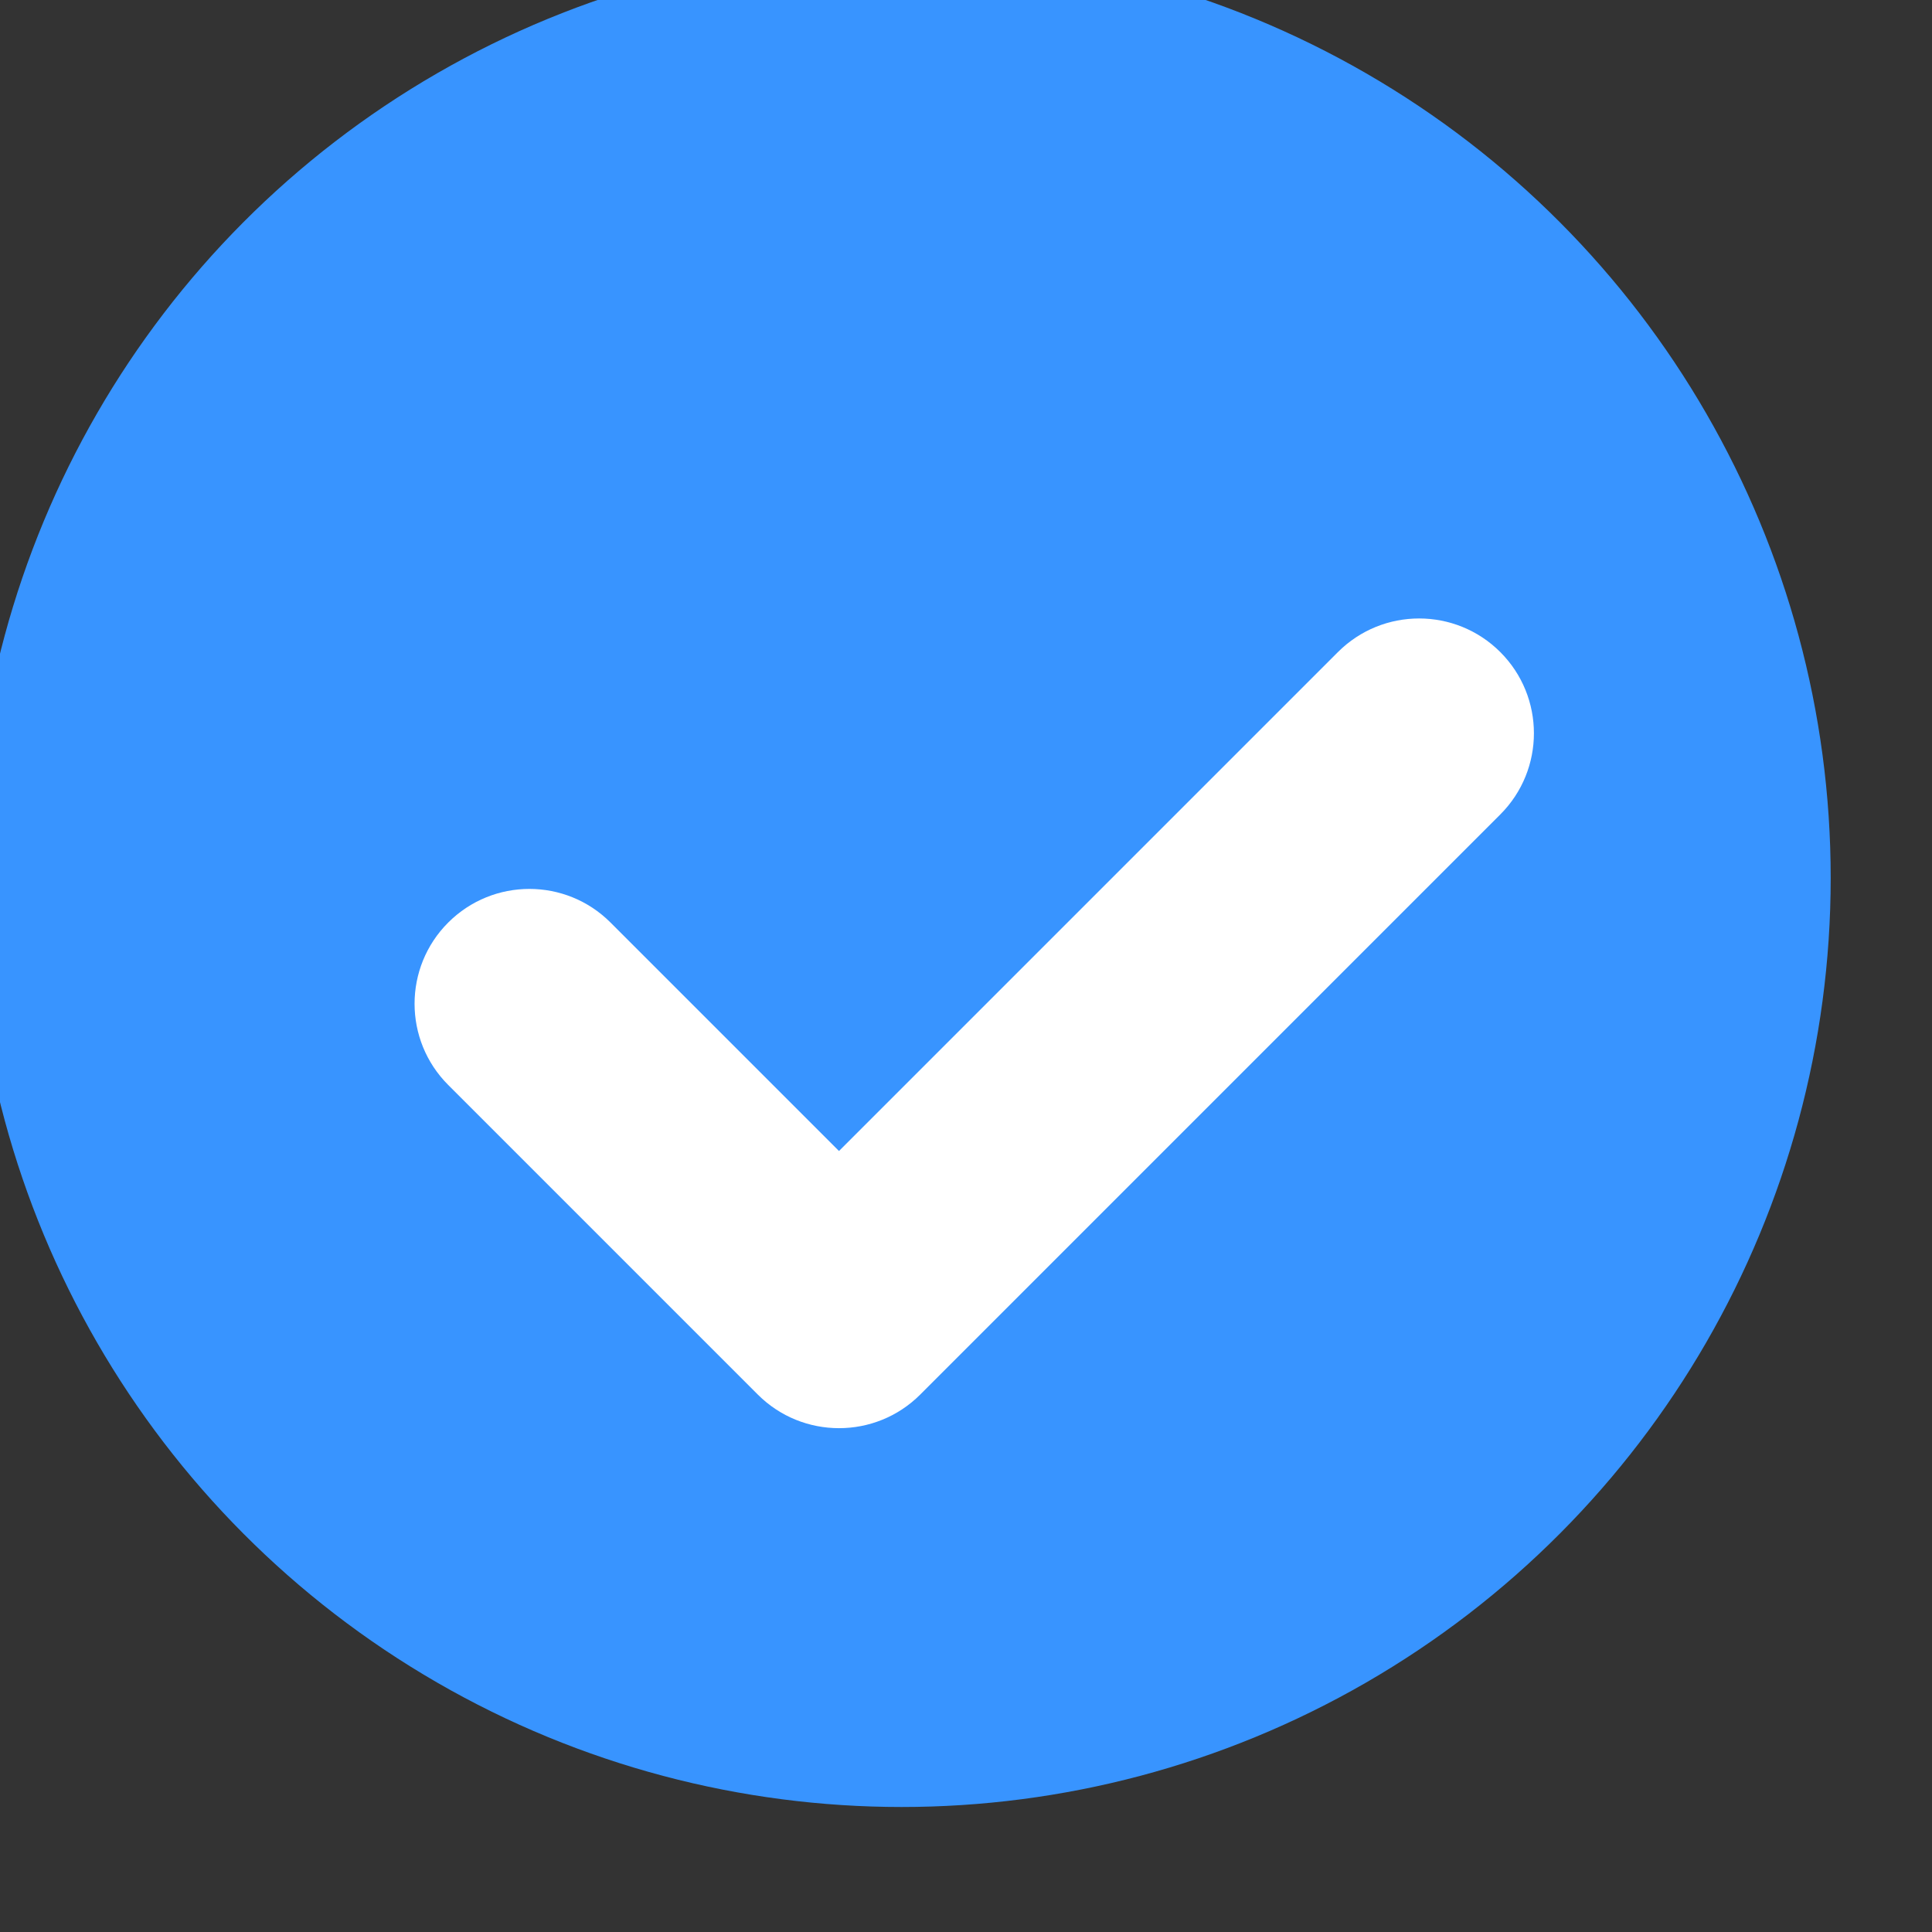 <svg width="20px" height="20px" viewBox="0 0 15 15" version="1.1" xmlns="http://www.w3.org/2000/svg" xmlns:xlink="http://www.w3.org/1999/xlink" xml:space="preserve" xmlns:serif="http://www.serif.com/" style="fill-rule:evenodd;clip-rule:evenodd;stroke-linejoin:round;stroke-miterlimit:2;">
    <rect x="0" y="0" width="15" height="15" fill="#333333" stroke="none"/>
    <g transform="matrix(1.349,0,0,1.349,-1271.99,-2474.55)">
        <g transform="matrix(1.136,0,0,1.136,-132.471,-254.475)">
            <circle cx="951.209" cy="1843.21" r="4.707" style="fill:#3894ff;"/>
        </g>
        <g transform="matrix(0.025,0,0,0.025,942.187,1833.79)">
            <path d="M374.44,210.25L240.9,343.8C230.574,354.126 213.816,354.106 203.51,343.8L132.23,272.52C121.91,262.2 121.91,245.46 132.23,235.14C142.56,224.81 159.29,224.81 169.61,235.14L222.2,287.73L337.06,172.87C347.38,162.55 364.12,162.55 374.44,172.87C384.76,183.19 384.76,199.93 374.44,210.25Z" style="fill:white;fill-rule:nonzero;"/>
        </g>
    </g>
</svg>

